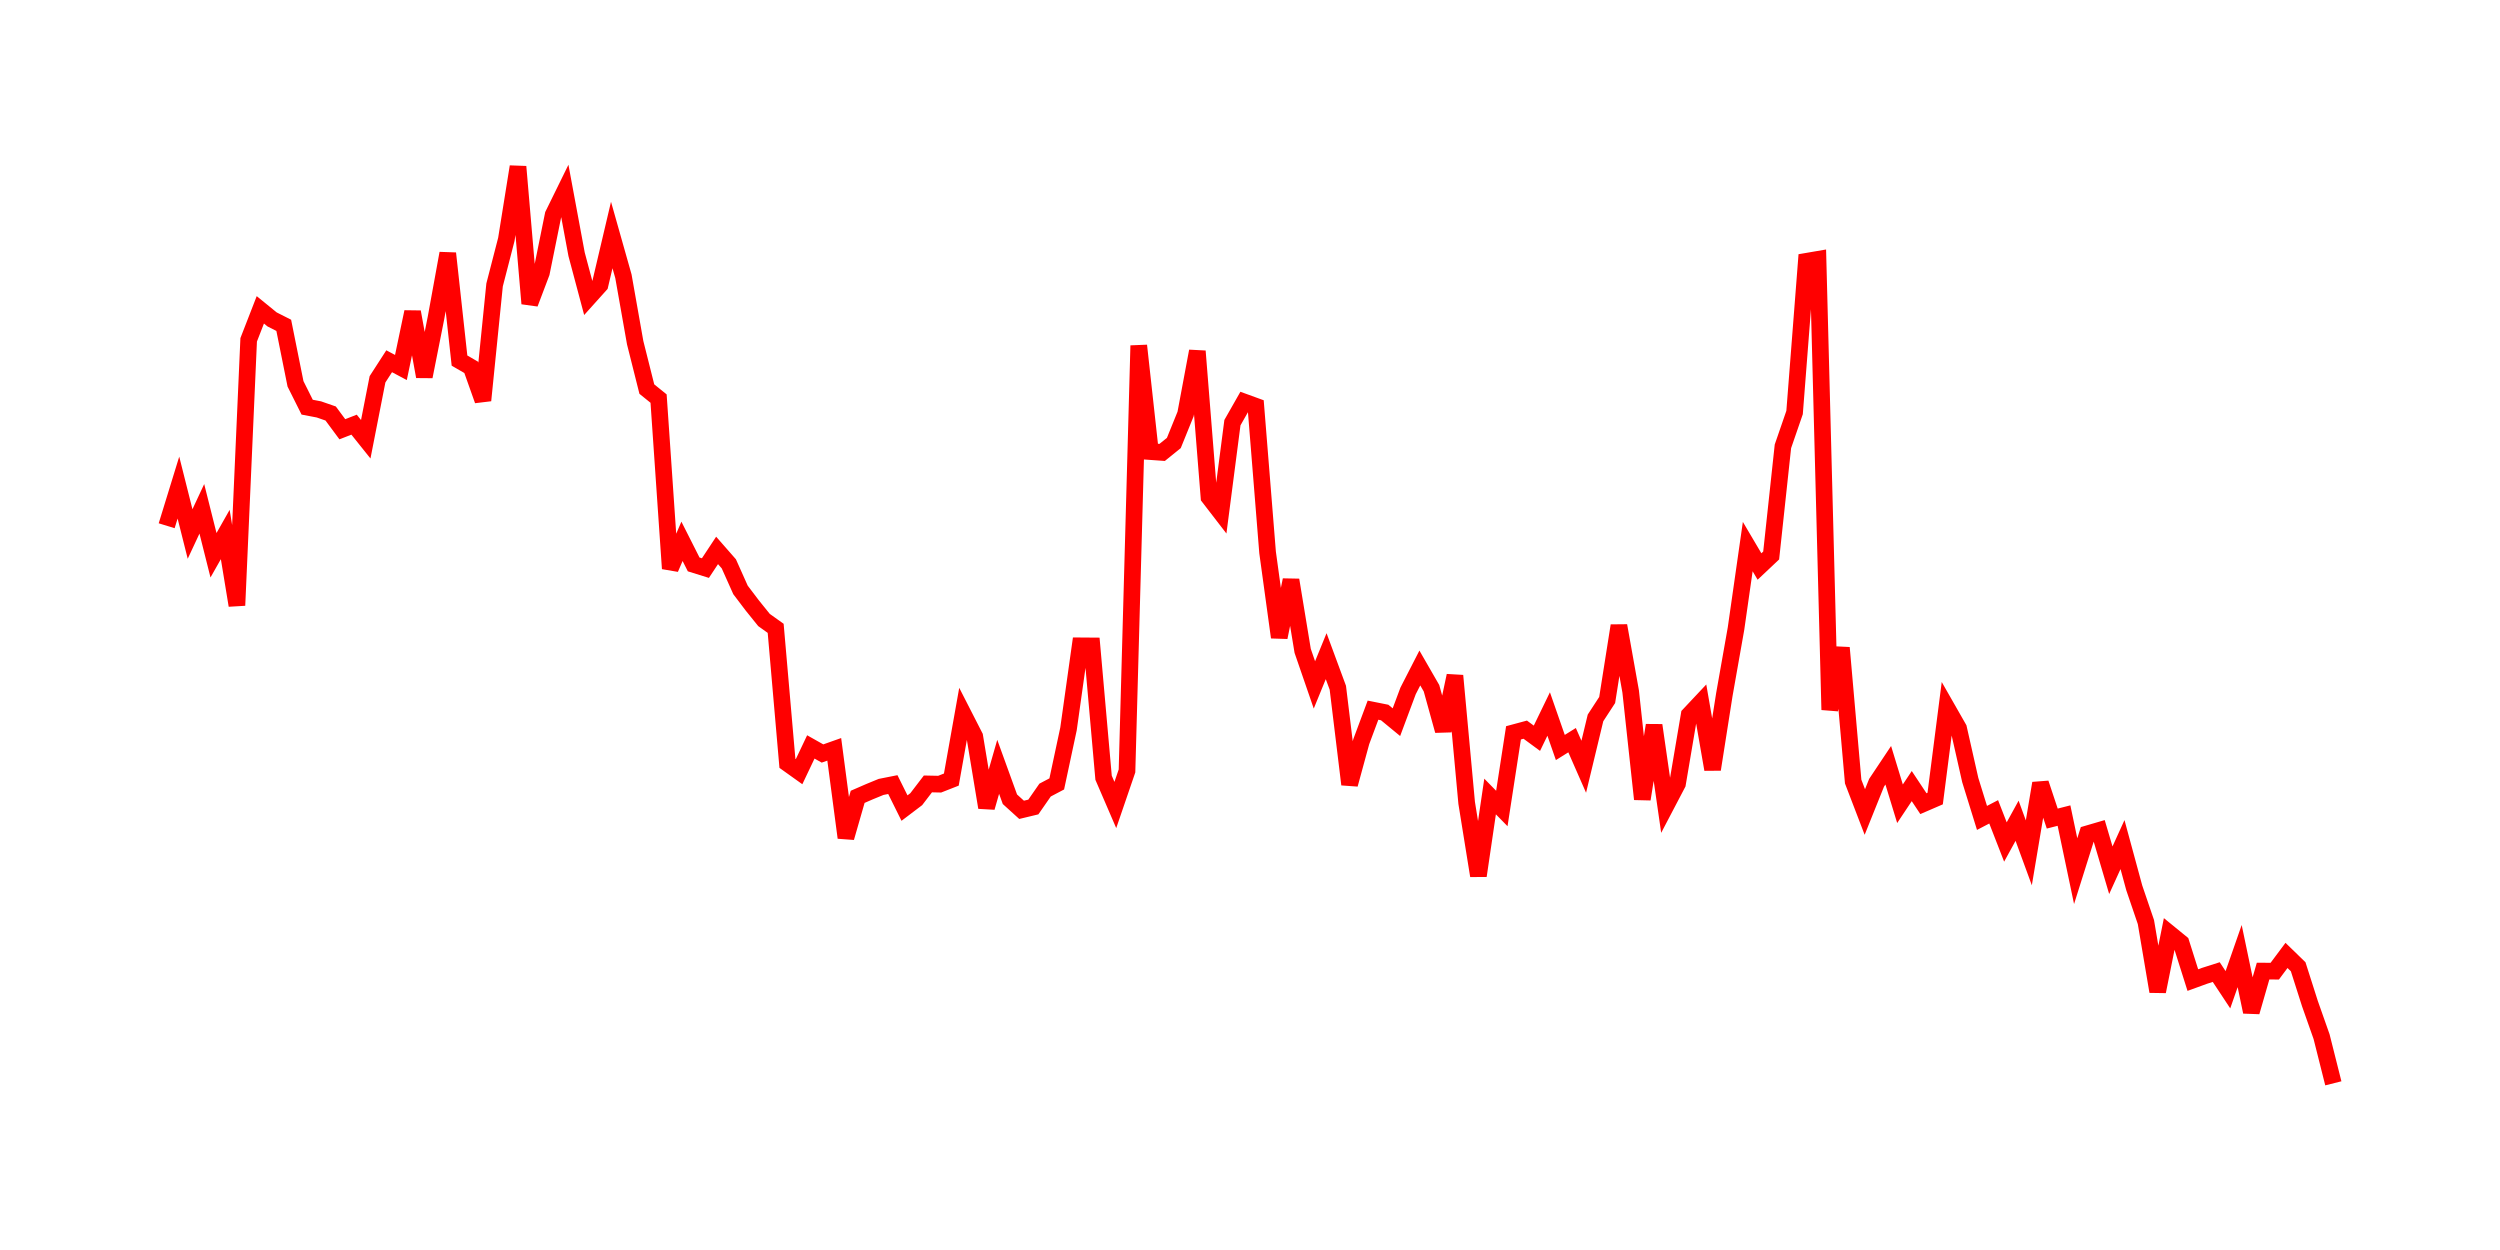<svg width="300.0" height="150.0" xmlns="http://www.w3.org/2000/svg">
<polyline fill="none" stroke="red" stroke-width="2" points="20.00,63.09 21.41,58.51 22.81,64.08 24.22,61.06 25.62,66.63 27.03,64.14 28.43,72.65 29.84,40.78 31.24,37.18 32.65,38.33 34.05,39.04 35.46,46.06 36.86,48.86 38.27,49.13 39.68,49.62 41.08,51.51 42.49,50.96 43.89,52.71 45.30,45.52 46.70,43.35 48.11,44.10 49.51,37.43 50.92,45.19 52.32,38.14 53.73,30.40 55.14,43.27 56.54,44.08 57.95,48.05 59.35,34.19 60.76,28.73 62.16,20.00 63.57,36.43 64.97,32.73 66.38,25.77 67.78,22.92 69.19,30.51 70.59,35.76 72.00,34.19 73.41,28.20 74.81,33.15 76.22,41.12 77.62,46.69 79.03,47.83 80.43,68.23 81.84,64.96 83.24,67.73 84.65,68.17 86.05,66.05 87.46,67.66 88.86,70.79 90.27,72.65 91.68,74.40 93.08,75.40 94.49,91.60 95.89,92.60 97.30,89.63 98.70,90.42 100.11,89.92 101.51,100.52 102.92,95.62 104.32,95.01 105.73,94.43 107.14,94.15 108.54,96.97 109.95,95.90 111.35,94.07 112.76,94.10 114.16,93.55 115.57,85.64 116.97,88.38 118.38,96.90 119.78,92.02 121.19,95.91 122.59,97.18 124.00,96.84 125.41,94.81 126.81,94.07 128.22,87.47 129.62,77.50 131.03,77.51 132.43,93.33 133.84,96.60 135.24,92.51 136.65,41.47 138.05,54.19 139.46,54.29 140.86,53.16 142.27,49.68 143.68,42.14 145.08,59.67 146.49,61.50 147.89,50.72 149.30,48.24 150.70,48.75 152.11,66.29 153.51,76.48 154.92,69.60 156.32,78.10 157.73,82.19 159.14,78.74 160.54,82.53 161.95,94.13 163.35,89.00 164.76,85.22 166.16,85.50 167.57,86.66 168.97,82.91 170.38,80.16 171.78,82.59 173.19,87.68 174.59,81.08 176.00,96.35 177.41,105.09 178.81,95.58 180.22,97.02 181.62,87.94 183.03,87.56 184.43,88.59 185.84,85.68 187.24,89.70 188.65,88.82 190.05,92.01 191.46,86.15 192.86,84.00 194.27,75.08 195.68,82.98 197.08,95.90 198.49,87.03 199.89,96.74 201.30,94.05 202.70,85.78 204.11,84.28 205.51,92.33 206.92,83.36 208.32,75.44 209.73,65.59 211.14,67.98 212.54,66.66 213.95,53.56 215.35,49.50 216.76,31.36 218.16,31.12 219.57,85.18 220.97,77.73 222.38,93.79 223.78,97.44 225.19,93.93 226.59,91.83 228.00,96.45 229.41,94.33 230.81,96.44 232.22,95.83 233.62,84.93 235.03,87.40 236.43,93.60 237.84,98.15 239.24,97.42 240.65,101.04 242.05,98.49 243.46,102.34 244.86,93.99 246.27,98.23 247.68,97.87 249.08,104.54 250.49,100.06 251.89,99.65 253.30,104.43 254.70,101.35 256.11,106.54 257.51,110.65 258.92,118.98 260.32,112.00 261.73,113.15 263.14,117.61 264.54,117.10 265.95,116.65 267.35,118.77 268.76,114.73 270.16,121.43 271.57,116.53 272.97,116.54 274.38,114.65 275.78,116.01 277.19,120.43 278.59,124.40 280.00,130.00 " />
</svg>